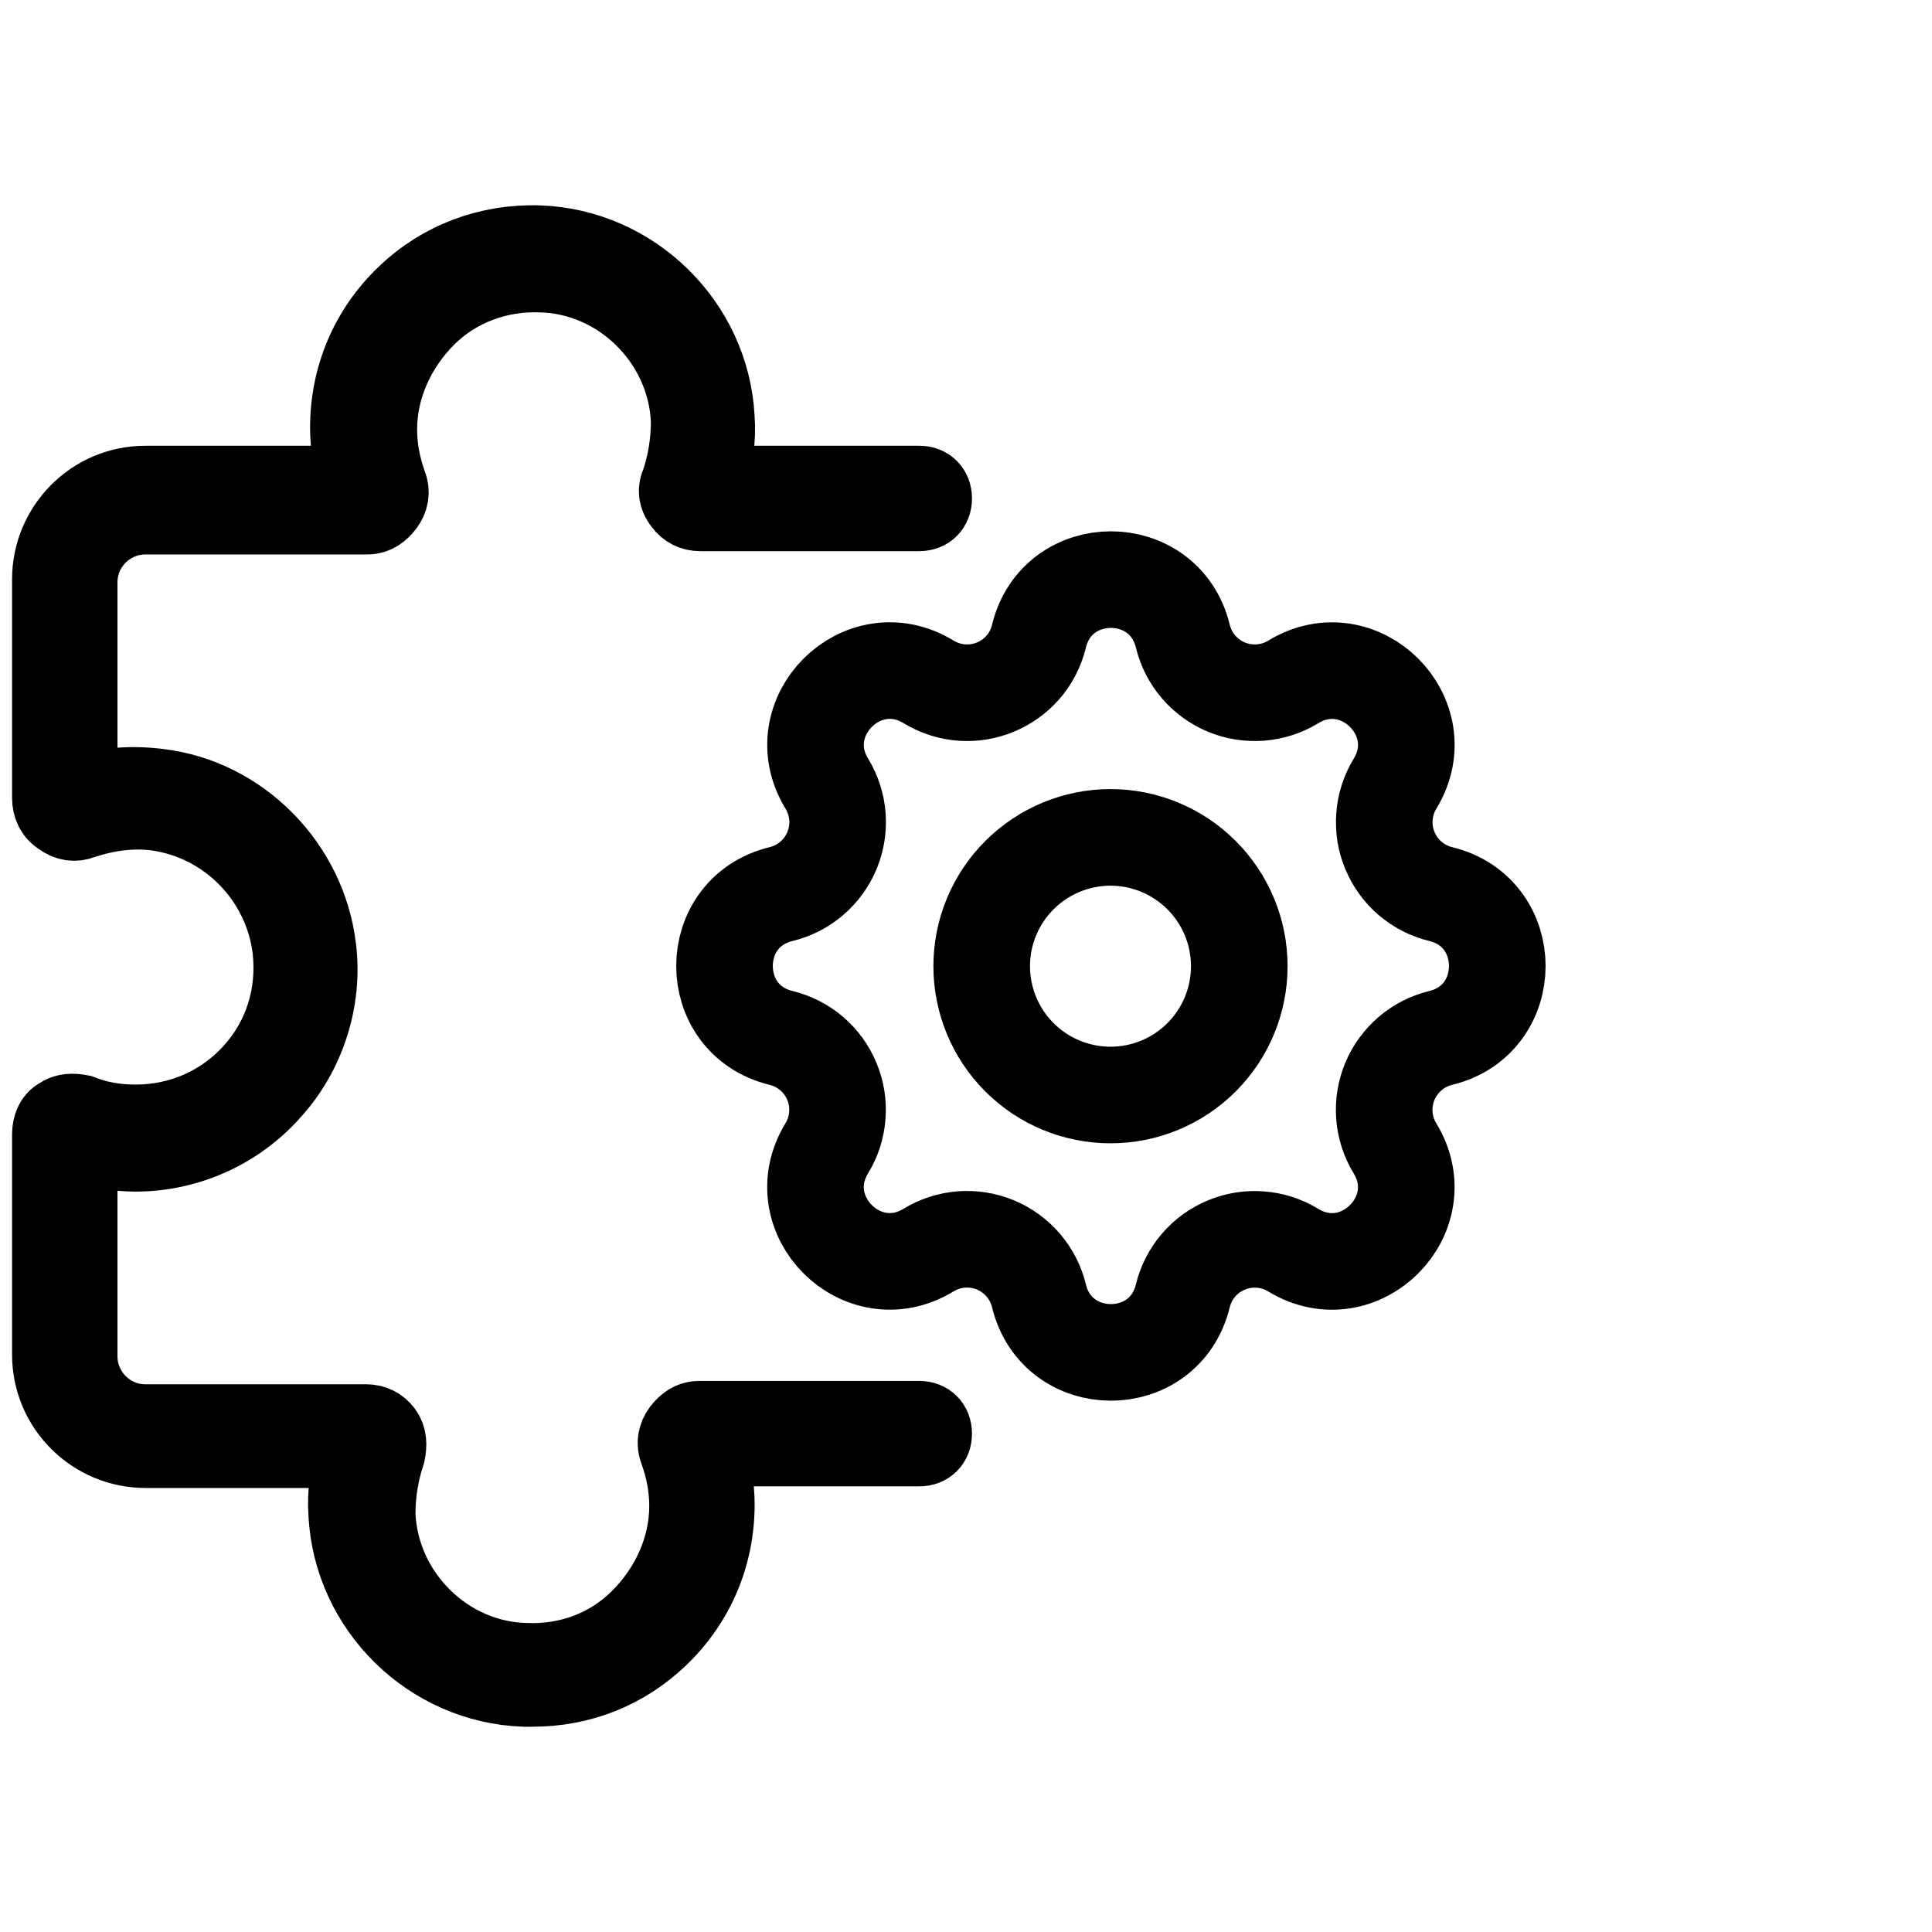<svg viewBox="0 0 40 40" fill="none" xmlns="http://www.w3.org/2000/svg">
<path d="M21.511 13.171C21.89 11.61 24.11 11.61 24.489 13.171C24.546 13.405 24.657 13.623 24.814 13.806C24.971 13.989 25.169 14.133 25.392 14.226C25.615 14.318 25.856 14.356 26.097 14.338C26.337 14.319 26.57 14.244 26.776 14.118C28.148 13.283 29.718 14.852 28.883 16.225C28.757 16.431 28.682 16.663 28.664 16.904C28.645 17.144 28.683 17.386 28.776 17.608C28.868 17.831 29.011 18.029 29.194 18.186C29.378 18.343 29.595 18.454 29.829 18.511C31.39 18.89 31.39 21.11 29.829 21.489C29.595 21.546 29.377 21.657 29.194 21.814C29.011 21.971 28.867 22.169 28.774 22.392C28.682 22.615 28.644 22.856 28.662 23.097C28.681 23.337 28.756 23.57 28.882 23.776C29.717 25.148 28.148 26.718 26.775 25.883C26.569 25.757 26.337 25.682 26.096 25.664C25.856 25.645 25.614 25.683 25.392 25.776C25.169 25.868 24.971 26.011 24.814 26.194C24.657 26.378 24.546 26.595 24.489 26.829C24.11 28.39 21.89 28.39 21.511 26.829C21.454 26.595 21.343 26.377 21.186 26.194C21.029 26.011 20.831 25.867 20.608 25.774C20.385 25.682 20.144 25.644 19.903 25.662C19.663 25.681 19.43 25.756 19.224 25.882C17.852 26.717 16.282 25.148 17.117 23.775C17.243 23.569 17.318 23.337 17.336 23.096C17.355 22.856 17.317 22.614 17.224 22.392C17.132 22.169 16.989 21.971 16.806 21.814C16.622 21.657 16.405 21.546 16.171 21.489C14.61 21.11 14.61 18.89 16.171 18.511C16.405 18.454 16.623 18.343 16.806 18.186C16.989 18.029 17.133 17.831 17.226 17.608C17.318 17.385 17.356 17.144 17.338 16.903C17.319 16.663 17.244 16.43 17.118 16.224C16.283 14.852 17.852 13.282 19.225 14.117C20.114 14.658 21.266 14.18 21.511 13.171Z" stroke="currentColor" stroke-width="2" stroke-linecap="round" stroke-linejoin="round"/>
<path d="M20.325 20.004C20.325 20.711 20.606 21.39 21.106 21.89C21.606 22.39 22.284 22.671 22.992 22.671C23.699 22.671 24.377 22.39 24.877 21.89C25.377 21.39 25.658 20.711 25.658 20.004C25.658 19.297 25.377 18.619 24.877 18.119C24.377 17.619 23.699 17.337 22.992 17.337C22.284 17.337 21.606 17.619 21.106 18.119C20.606 18.619 20.325 19.297 20.325 20.004Z" stroke="currentColor" stroke-width="2" stroke-linecap="round" stroke-linejoin="round"/>
<path d="M11.022 35H10.852C8.874 34.932 7.238 33.33 7.136 31.352C7.102 30.909 7.17 30.466 7.306 30.057H3.011C1.92 30.057 1 29.171 1 28.046V23.478C1 23.308 1.068 23.137 1.205 23.069C1.341 22.967 1.511 22.967 1.682 23.001C2.023 23.137 2.398 23.205 2.807 23.205C3.727 23.205 4.579 22.83 5.193 22.149C5.806 21.467 6.079 20.581 5.977 19.66C5.806 18.229 4.682 17.07 3.25 16.865C2.739 16.797 2.227 16.865 1.716 17.035C1.545 17.104 1.375 17.07 1.239 16.967C1.068 16.865 1 16.695 1 16.524V11.99C1 10.899 1.886 9.979 3.011 9.979H7.34C7.238 9.604 7.17 9.229 7.17 8.854C7.17 7.797 7.579 6.809 8.363 6.059C9.113 5.343 10.102 4.968 11.158 5.002C13.136 5.07 14.772 6.672 14.874 8.65C14.908 9.093 14.84 9.536 14.704 9.979H19.033C19.237 9.979 19.374 10.115 19.374 10.32C19.374 10.524 19.237 10.661 19.033 10.661H14.499C14.329 10.661 14.192 10.593 14.09 10.456C13.954 10.286 13.954 10.115 14.022 9.979C14.158 9.57 14.226 9.161 14.226 8.718C14.158 7.082 12.795 5.752 11.193 5.718C10.34 5.684 9.488 5.991 8.874 6.604C8.261 7.218 7.886 8.036 7.886 8.888C7.886 9.263 7.954 9.638 8.09 10.013C8.159 10.184 8.124 10.354 8.022 10.49C7.92 10.627 7.784 10.729 7.613 10.729H3.011C2.295 10.729 1.682 11.309 1.682 12.059V16.388C2.193 16.217 2.739 16.183 3.284 16.251C5.022 16.456 6.42 17.888 6.625 19.626C6.761 20.717 6.386 21.842 5.67 22.626C4.954 23.444 3.898 23.921 2.807 23.921C2.432 23.921 2.057 23.853 1.682 23.751V28.08C1.682 28.796 2.261 29.41 3.011 29.41H7.579C7.75 29.41 7.886 29.478 7.988 29.614C8.09 29.75 8.09 29.921 8.056 30.091C7.92 30.5 7.852 30.909 7.852 31.352C7.92 32.989 9.284 34.318 10.886 34.352C11.772 34.386 12.59 34.08 13.204 33.466C13.817 32.852 14.192 32.034 14.192 31.182C14.192 30.807 14.124 30.432 13.988 30.057C13.919 29.887 13.954 29.716 14.056 29.58C14.158 29.444 14.294 29.341 14.465 29.341H19.033C19.237 29.341 19.374 29.478 19.374 29.682C19.374 29.887 19.237 30.023 19.033 30.023H14.704C14.806 30.398 14.874 30.773 14.874 31.148C14.874 32.205 14.465 33.193 13.681 33.943C12.965 34.625 12.045 35 11.022 35Z" fill="currentColor" stroke="currentColor" stroke-width="1.5"/>
</svg>